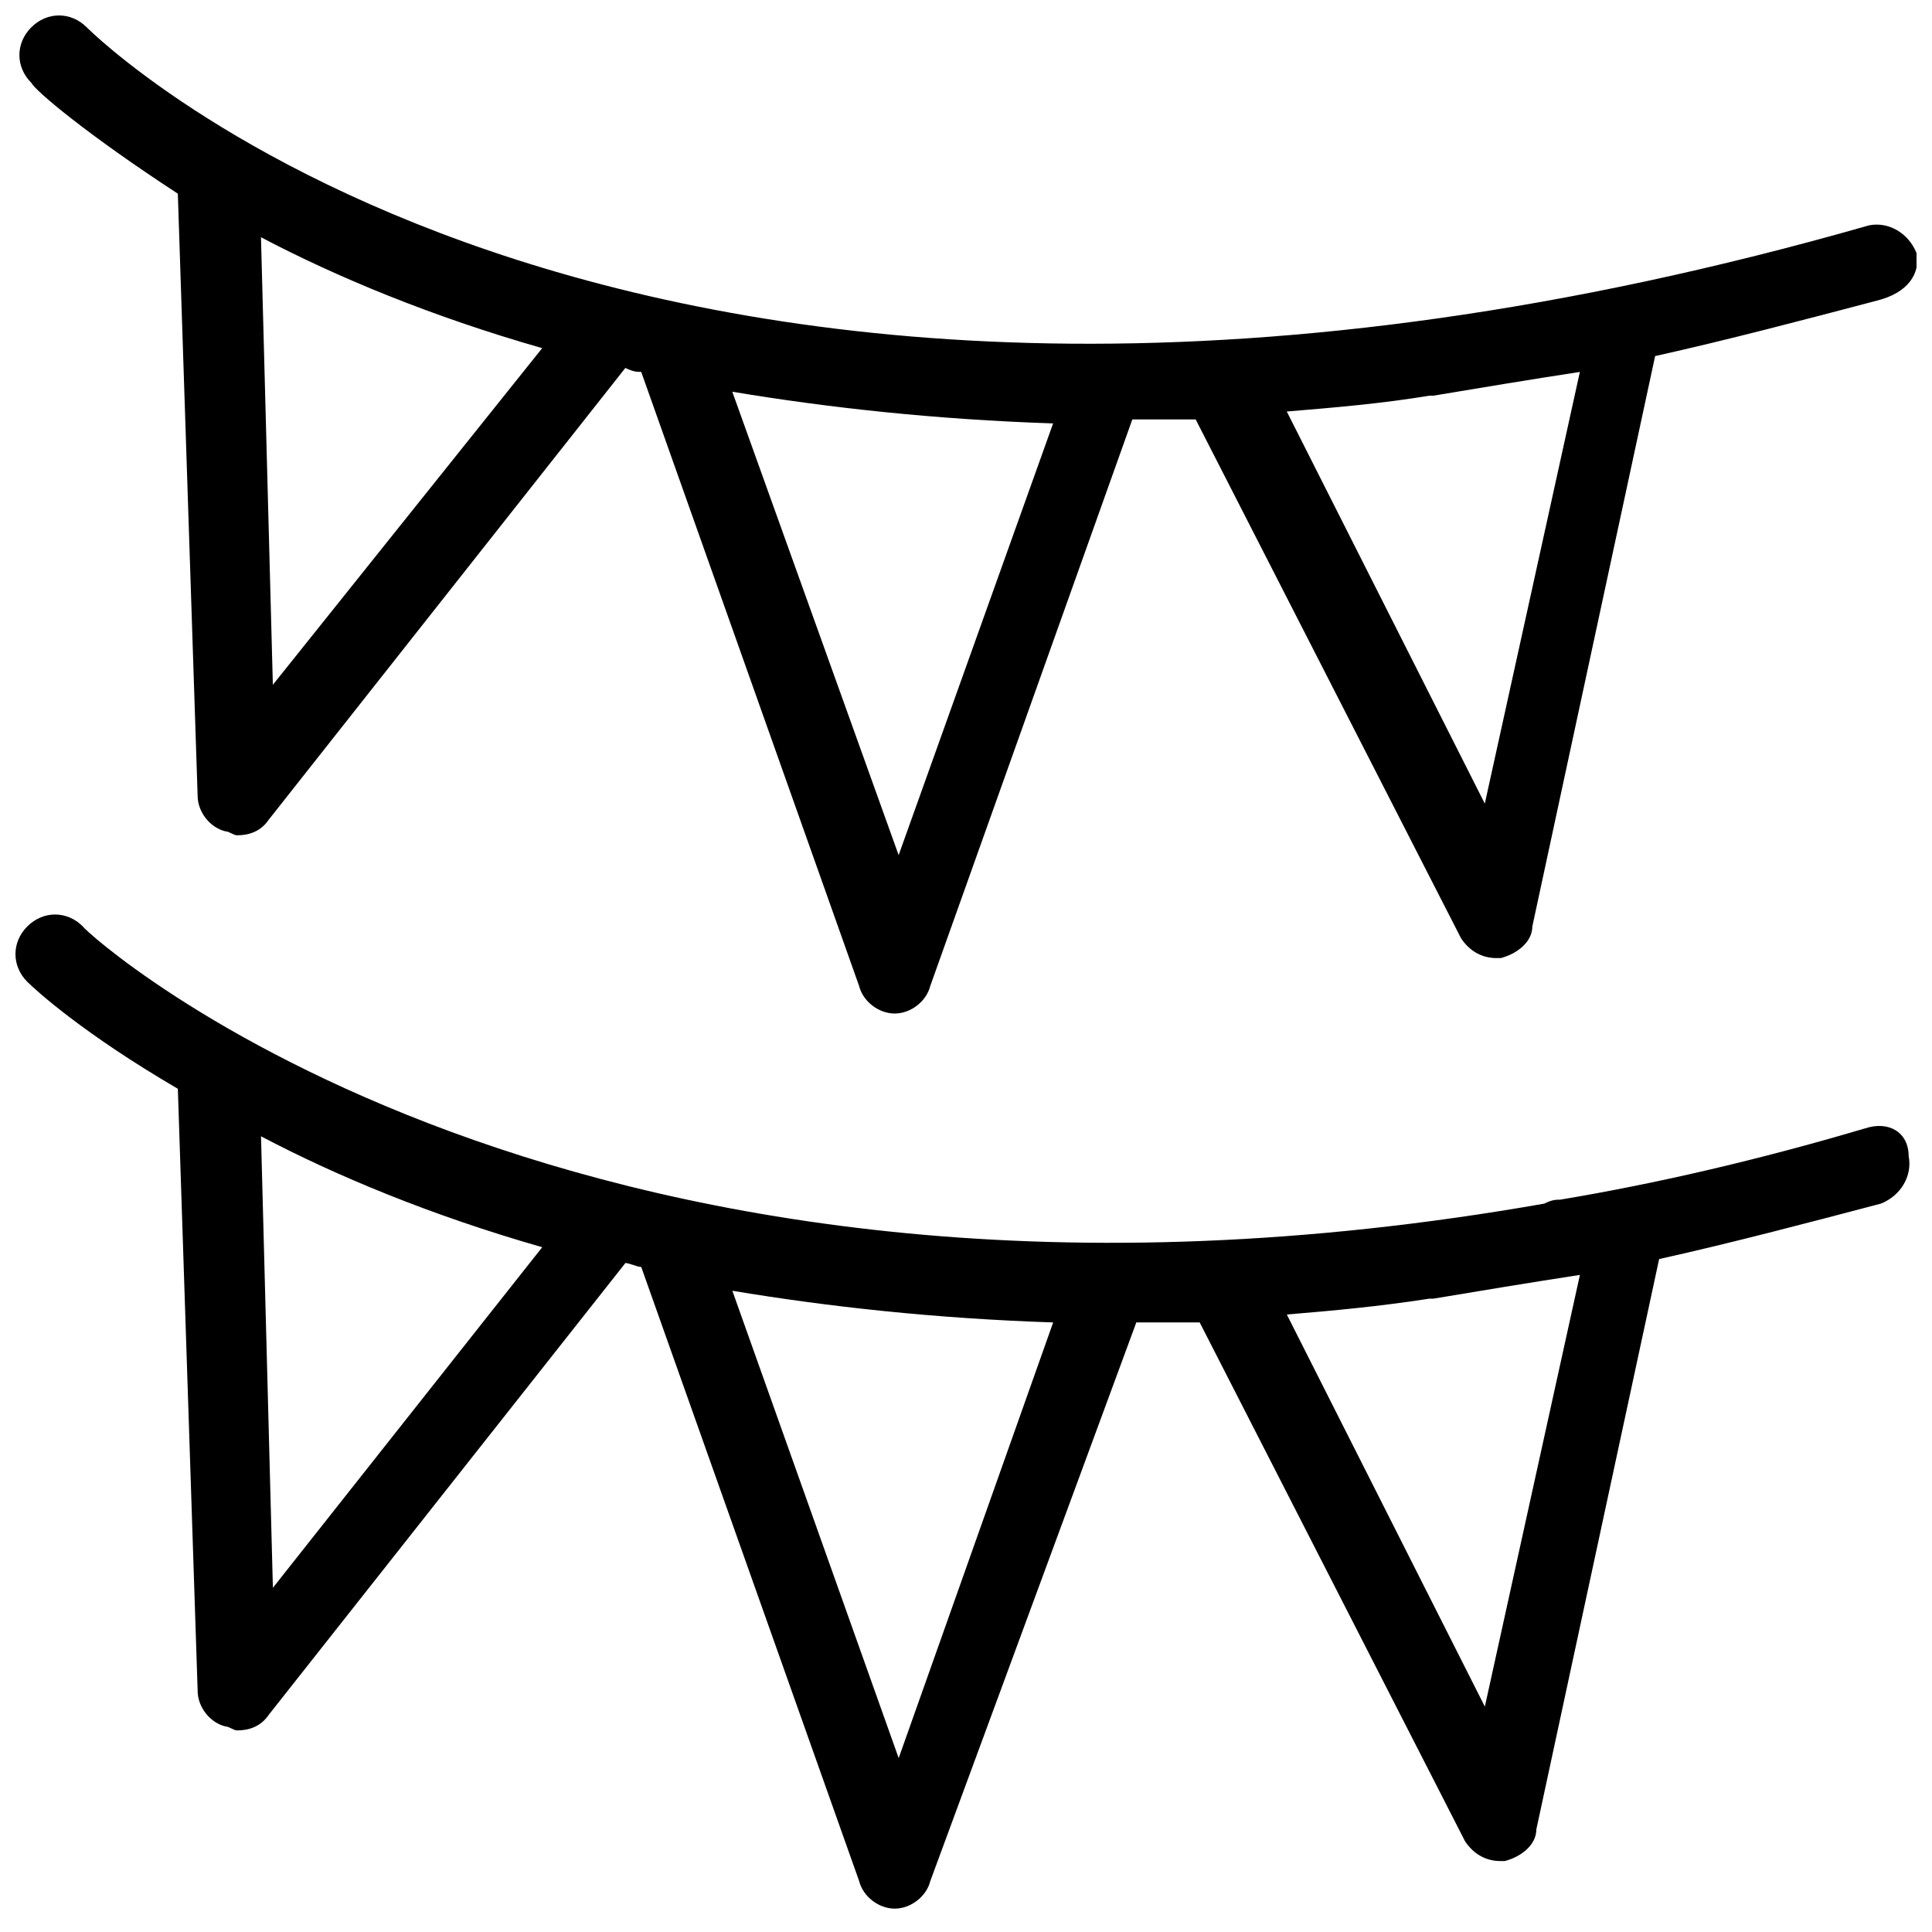 <?xml version="1.0" encoding="UTF-8"?>
<!-- Uploaded to: SVG Repo, www.svgrepo.com, Generator: SVG Repo Mixer Tools -->
<svg width="800px" height="800px" version="1.1" viewBox="144 144 512 512" xmlns="http://www.w3.org/2000/svg">
 <defs>
  <clipPath id="b">
   <path d="m149 148.09h502.9v264.91h-502.9z"/>
  </clipPath>
  <clipPath id="a">
   <path d="m148.09 386h502.91v264h-502.91z"/>
  </clipPath>
 </defs>
 <g>
  <g clip-path="url(#b)">
   <path d="m651.9 211.07c-2.098-5.246-7.348-8.398-12.594-7.348-326.43 93.414-471.27-51.43-472.32-52.48-4.199-4.199-10.496-4.199-14.695 0-4.199 4.199-4.199 10.496 0 14.695 1.047 2.098 14.695 13.645 38.836 29.387l5.246 159.54c0 4.199 3.148 8.398 7.348 9.445 1.051 0 2.098 1.051 3.148 1.051 3.148 0 6.297-1.051 8.398-4.199l94.465-119.66c2.098 1.055 3.148 1.055 4.195 1.055l57.727 162.69c1.051 4.199 5.246 7.348 9.445 7.348 4.199 0 8.398-3.148 9.445-7.348l53.531-150.09h16.793l70.324 137.5c2.098 3.148 5.246 5.246 9.445 5.246h1.051c4.199-1.051 8.398-4.199 8.398-8.398l32.539-151.14c18.895-4.199 38.836-9.445 58.777-14.695 8.398-2.09 11.547-7.34 10.496-12.586zm-435.59 114.41-3.148-118.61c19.941 10.496 45.133 20.992 74.523 29.391zm165.84 45.133-44.086-122.8c25.191 4.199 53.531 7.348 85.02 8.398zm155.34-13.645-52.48-103.91c12.594-1.051 25.191-2.098 37.785-4.199h1.051c12.594-2.098 25.191-4.199 38.836-6.297z"/>
  </g>
  <g clip-path="url(#a)">
   <path d="m638.26 443.03c-28.34 8.398-55.629 14.695-80.82 18.895-1.051 0-2.098 0-4.199 1.051-257.15 45.133-386.25-71.375-387.3-73.473-4.199-4.199-10.496-4.199-14.695 0-4.199 4.199-4.199 10.496 0 14.695 2.098 2.098 14.695 13.645 39.887 28.34l5.246 159.54c0 4.199 3.148 8.398 7.348 9.445 1.051 0 2.098 1.051 3.148 1.051 3.148 0 6.297-1.051 8.398-4.199l94.465-119.66c1.051 0 3.148 1.051 4.199 1.051l57.727 162.69c1.051 4.199 5.246 7.348 9.445 7.348s8.398-3.148 9.445-7.348l54.582-148h16.793l70.324 137.5c2.098 3.148 5.246 5.246 9.445 5.246h1.051c4.199-1.051 8.398-4.199 8.398-8.398l32.539-151.14c18.895-4.199 38.836-9.445 58.777-14.695 5.246-2.098 8.398-7.348 7.348-12.594-0.004-6.289-5.254-9.438-11.551-7.34zm-421.94 121.75-3.148-119.65c19.941 10.496 45.133 20.992 74.523 29.391zm165.84 45.133-44.082-123.85c25.191 4.199 53.531 7.348 85.02 8.398zm155.34-13.645-52.48-103.91c12.594-1.051 24.141-2.098 37.785-4.199h1.051c12.594-2.098 25.191-4.199 38.836-6.297z"/>
  </g>
 </g>
</svg>
